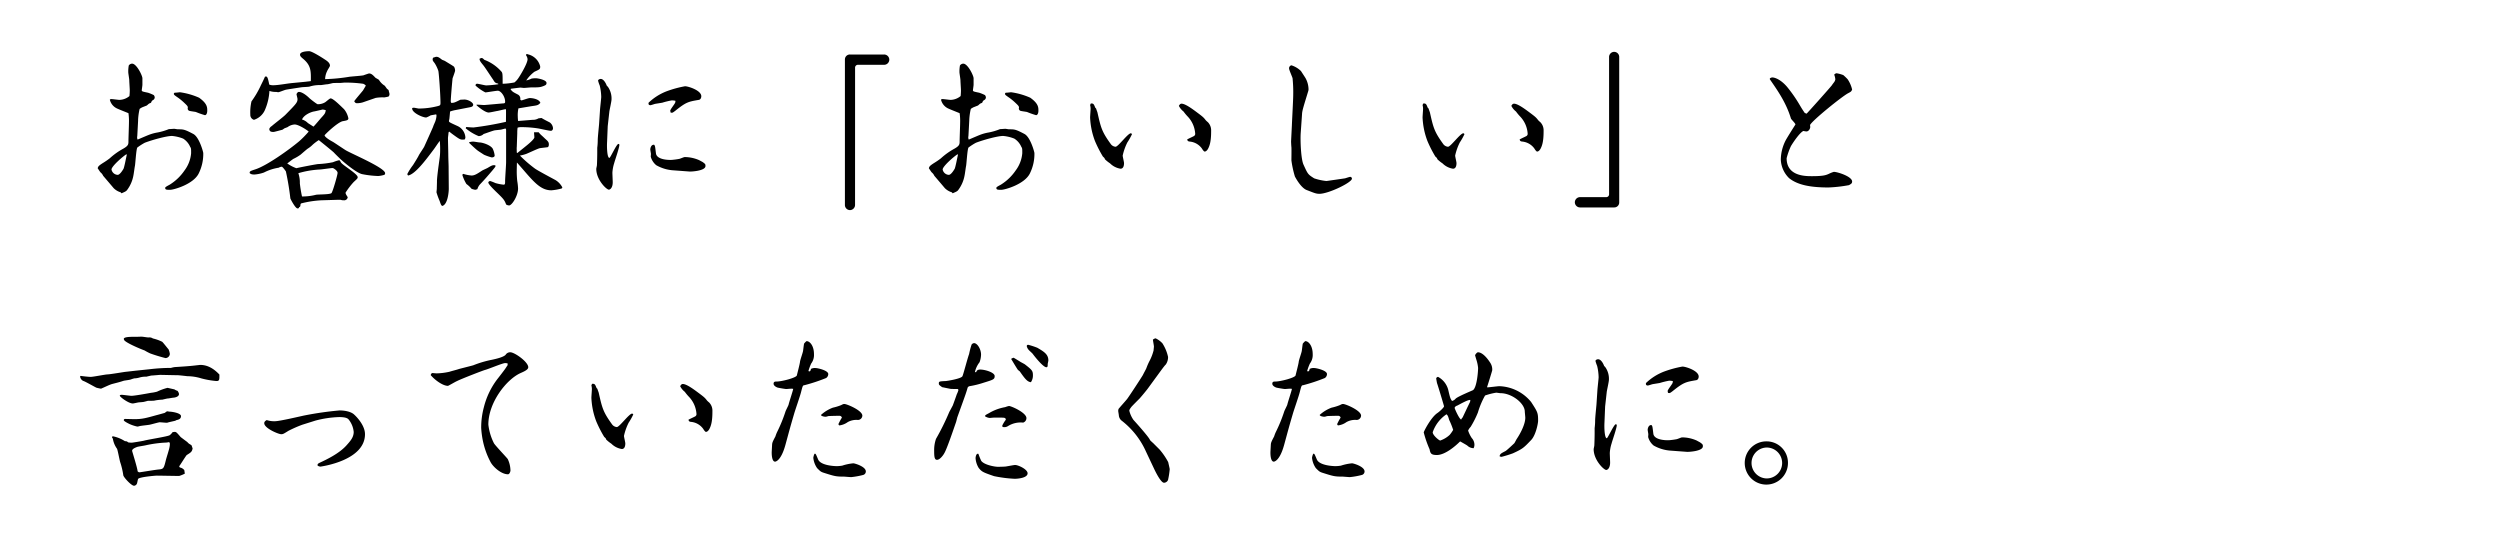 <svg xmlns="http://www.w3.org/2000/svg" width="767" height="166" viewBox="0 0 767 166"><g transform="translate(-112 -1251)"><rect width="767" height="166" transform="translate(112 1251)" fill="none"/><path d="M21.369-22.848a18.611,18.611,0,0,1,.459-3.264c.1-.153.255-.2.663-.459.2-.1,1.275-.51,1.53-.612.1-.051.612-.561.765-.612.051-.051.408-.153.561-.255a1.366,1.366,0,0,1,.51-.765.958.958,0,0,0,.612-.867,1.216,1.216,0,0,0-.306-.714,13.634,13.634,0,0,0-1.734-.714c-1.734-.357-1.938-.408-1.938-.765,0-.2.2-1.377.2-1.683v-1.989c0-.816-1.785-4.488-3.162-4.488a1.278,1.278,0,0,0-1.02.561,10.1,10.1,0,0,0-.153,2.142c0,.255.306,2.04.306,2.448,0,.459.153,2.6.153,3.111s-.051,1.224-.1,1.683a4.977,4.977,0,0,1-3.06,1.173c-.357,0-2.142-.255-2.55-.255a.527.527,0,0,0-.408.2,3.99,3.99,0,0,0,2.346,2.754c.408.2,3.111,1.275,3.366,1.377a16.68,16.68,0,0,1,.153,2.958c0,.816-.153,4.743-.153,5.61,0,.969,0,1.428-1.632,2.346a21.184,21.184,0,0,0-4.131,2.958,22.2,22.2,0,0,1-2.091,1.428c-1.173.765-1.479,1.02-1.581,1.632.153.153.714,1.122.918,1.275a2.826,2.826,0,0,1,.765,1.02c.051.051,2.7,3.162,3.213,3.774A5.062,5.062,0,0,0,16.014-.561l.255.306C17.34-.714,17.7-.867,18-1.275a10.525,10.525,0,0,0,1.938-4.488c.1-.408.357-2.448.459-2.907.153-.816.357-4.794.714-5.61a17.649,17.649,0,0,1,2.295-1.479c2.091-.816,6.579-2.091,8.364-2.091a12,12,0,0,1,3.417.816,5.571,5.571,0,0,1,2.142,2.5c.306.459.306.612.306,1.989a10.222,10.222,0,0,1-2.04,5.3,15.131,15.131,0,0,1-4.437,4.284c-.2.153-1.479.714-1.479,1.02,0,.612.408.612,1.53.612,1.071,0,7.14-1.683,8.772-5.049A13.4,13.4,0,0,0,41.361-12.6c0-.306-1.224-4.9-3.06-5.865-2.7-1.428-3.06-1.428-4.743-1.428-.153,0-.969-.153-1.122-.153-.1,0-1.377.1-1.632.1a18.028,18.028,0,0,1-3.417,1.02,13.608,13.608,0,0,0-2.907.816c-.51.2-2.907,1.224-3.264,1.377a1.644,1.644,0,0,1-.1-1.071l.255-4.743ZM17.9-12.087c-.2.867-.765,3.876-1.02,4.335-.306.51-1.122,1.836-1.785,1.836a2.022,2.022,0,0,1-1.887-1.632c0-1.02,3.672-4.182,4.59-4.692ZM32.538-31.11c-.1.1-.2.2-.2.306,0,.306.1.408,1.377,1.275A18.02,18.02,0,0,1,35.547-28c1.071,1.02,1.173,1.122,1.02,1.836.153.408.306.51.408.561.255.153,1.785.306,2.142.408a25.132,25.132,0,0,0,2.754.969c.408,0,.714-.561.714-1.377,0-1.02,0-2.193-2.5-3.978a21.8,21.8,0,0,0-5.916-1.683A16.13,16.13,0,0,1,32.538-31.11ZM83.487,1.734a2.571,2.571,0,0,0,.969.153A1.08,1.08,0,0,0,85.68.918c-.51-.765-.663-1.071-.663-1.377a22.987,22.987,0,0,1,2.5-3.264C88.638-4.743,88.74-4.845,88.74-5.2c0-1.02-4.641-3.672-5.151-4.539-.255-.51-.408-.663-.561-.663a12.521,12.521,0,0,0-1.887.612,29.605,29.605,0,0,1-4.488.561c-.408,0-5.253.918-6.732,1.275a11.419,11.419,0,0,1-2.805-1.479c.306-.153,1.632-1.275,1.989-1.428a13.174,13.174,0,0,0,2.142-1.275c.357-.306,1.989-1.734,2.193-1.836A8.481,8.481,0,0,0,74.97-15.2a14.354,14.354,0,0,1,1.836-1.377s4.437,3.57,4.641,3.825c.255.306,1.53,1.53,1.836,1.836.1.153,4.9,4.437,6.885,4.794a29.938,29.938,0,0,0,4.9.561A8.921,8.921,0,0,0,96.9-5.916c.153-.051.255-.306.255-.51,0-1.632-10.2-5.916-12.087-7.038-.663-.408-3.672-2.448-3.978-2.6-1.428-.765-2.5-1.581-2.5-1.989,0-.153,3.978-4.029,5.61-4.335,1.173-.2,1.683-.306,1.683-.867a6.4,6.4,0,0,0-1.326-2.805c-1.326-1.275-3.366-3.315-4.131-3.315-.306,0-1.428,1.071-1.734,1.224a4.252,4.252,0,0,1-2.295.561,1.115,1.115,0,0,0-.255-.153A26.056,26.056,0,0,1,74-29.376c-.969-.969-2.346-1.989-3.315-1.989-.306,0-.561.357-.714.663,0,.255.306,1.275.306,1.53,0,1.02-.357,1.428-3.672,4.794-.612.663-3.927,3.162-4.182,3.468a1.774,1.774,0,0,0-.816.918c.1.561.2.918,1.326.918.2,0,2.4-.612,2.652-.663.153-.051.663-.459.816-.51.2-.051.663-.255.816-.306a4.04,4.04,0,0,1,2.193-.816c1.326,0,4.284,2.04,4.284,2.193a30.347,30.347,0,0,1-2.907,2.958c-3.162,2.652-9.843,7.4-13.311,8.568-1.683.561-1.887.612-1.887,1.173.306.306.612.459,1.479.459a11.362,11.362,0,0,0,2.907-.612,14.893,14.893,0,0,1,4.539-1.479,2.193,2.193,0,0,1,.918-.306c.306,0,1.224,1.377,1.275,1.428a82.992,82.992,0,0,1,1.377,8.313c.2.51,1.581,3.06,2.193,3.06a.961.961,0,0,0,.408-.1c.051-.255.1-.306.357-.408a1.7,1.7,0,0,0,.153-.765l.153-.255a30.992,30.992,0,0,1,6.273-.969l5.049-.153ZM71.655.714a38.968,38.968,0,0,1-.663-4.029,8.854,8.854,0,0,0-.459-3.111,28.324,28.324,0,0,1,6.426-1.122c.612,0,3.519-.459,4.131-.459.153,0,1.479.765,1.479,1.479,0,.663-1.53,5.967-1.887,6.222C80.121.153,76.7.051,75.939.2A16.947,16.947,0,0,1,71.655.714Zm0-23.613c.51-1.224,2.244-2.142,3.57-2.448.459-.051,2.7-.612,2.805-.612a7.6,7.6,0,0,1,.918.2c-.153.918-.255,1.071-1.122,2.04-.408.408-2.193,2.6-2.652,3.009-.561-.357-1.581-1.02-1.683-1.071A4.268,4.268,0,0,0,71.655-22.9ZM68.493-34.068c-1.581.153-4.131.663-5.763.663a3.306,3.306,0,0,1-1.122-.2c-.408-1.989-.561-2.5-1.071-2.5l-.255.1c-.357.867-1.122,2.346-1.428,3.009a28.239,28.239,0,0,1-2.7,4.539,14.66,14.66,0,0,0-.357,4.08A1.571,1.571,0,0,0,56.916-22.8,5.482,5.482,0,0,0,60.18-25.6a16.955,16.955,0,0,0,1.479-6.069,5.476,5.476,0,0,0,2.04.306c.153,0,.51.1.663.1.306,0,1.989-.714,2.346-.765.1-.051,4.488-.714,4.845-.765.306-.051,2.04-.1,2.4-.2a10.035,10.035,0,0,1,3.417-.459c.255,0,1.734-.255,2.04-.255.255,0,1.428-.306,1.683-.357.306-.051,1.836-.051,2.295-.051.2,0,1.071-.1,1.275-.1a37.978,37.978,0,0,1,5.763.357,2.136,2.136,0,0,1,.816.561c-.153.255-.561.969-.867,1.479-.408.51-2.346,2.754-2.7,3.315.306.51.459.612.918.612a6.648,6.648,0,0,0,1.683-.255l3.978-1.377a12.439,12.439,0,0,1,2.652-.153,11.278,11.278,0,0,0,1.275-.255.985.985,0,0,0,.306-.867c0-.153-.255-.918-.255-1.122l-.51-.408-.663-.918a5.357,5.357,0,0,1-1.785-1.785c-.1-.153-.969-.561-1.122-.714-.765-.816-1.224-1.275-1.938-1.275-.1,0-1.428.459-1.683.561-.612.153-3.672.357-4.386.459a52.754,52.754,0,0,1-7.395.714,5.77,5.77,0,0,1,.663-2.55c.051-.255.816-1.275.816-1.581,0-.867-.918-1.479-1.632-1.938-.765-.51-3.876-2.5-4.743-2.5-.663,0-2.805.1-2.805,1.071,0,.459.357.765,1.02,1.326,2.346,1.989,2.346,3.672,2.295,6.783-.765.1-.867.1-1.683.2Zm69.207,15.3a9.929,9.929,0,0,1,.1-1.632,3.731,3.731,0,0,1,1.122-.153,32.926,32.926,0,0,1,5.253.408c.612.1,3.264.714,3.825.714.51,0,.663-.51.663-.816a2.465,2.465,0,0,0-.969-1.734c-1.275-.663-1.428-.714-2.55-1.377l-.918.1a3.322,3.322,0,0,1-1.836.459l-4.437.357a12.506,12.506,0,0,1-.1-1.377,9.736,9.736,0,0,1,.2-2.5c.357-.051,3.366-.561,3.978-.663,1.887-.255,2.091-.306,2.754-1.02-.357-1.173-2.448-1.479-3.264-1.479-.408,0-2.295.714-2.5.714-.1,0-.2,0-.408-.255A1.415,1.415,0,0,0,137.8-30.6c-1.377-.714-1.53-.765-2.142-1.53l.1-.2c.306-.051,2.754-.357,2.907-.357.2,0,.867.1,1.071.1.357,0,1.887-.153,2.193-.153,2.55,0,2.805-.051,3.774-.408.612-.255.969-.357.969-.969,0-.969-2.8-1.428-3.162-1.428a6.5,6.5,0,0,0-1.428.1,6.851,6.851,0,0,1-1.632.561,10.929,10.929,0,0,1,2.5-2.652c1.632-.765,1.785-.765,1.785-1.632a5.024,5.024,0,0,0-3.774-3.723l-.255-.1-.255.051-.051.357a2.294,2.294,0,0,1,.459,1.173c0,1.428-2.652,5.61-2.754,5.712a5.7,5.7,0,0,1-1.275,1.428,21.178,21.178,0,0,1-3.621.408c0-3.009,0-3.366-.459-3.825a13.042,13.042,0,0,0-5.151-3.519c-.255-.255-.561-.561-.816-.561a1.5,1.5,0,0,0-.663.255c.051.612.255.867,1.122,1.938.561.663,2.55,3.774,3.009,4.386.561.918.612,1.071,1.581,1.275l.051.2a35.473,35.473,0,0,1-3.672.357c-.459,0-2.4-.51-2.805-.51s-.51.255-.51.561a13.466,13.466,0,0,0,3.009,2.091c.459,0,3.264-.51,3.825-.51.918,0,2.244,1.734,2.244,3.366,0,.357-.1.459-.459.51-.255,0-5.559.51-6.018.51-.357,0-1.938-.153-2.295-.1v.153c.408.408,2.6,2.244,3.723,2.244.408,0,2.193-.408,2.55-.459.459-.051,2.295-.561,2.7-.561l.051.1c.051.255,0,3.162,0,3.774a97.694,97.694,0,0,1-9.945,1.734c-.357,0-1.938-.1-2.244-.153-.051.153-.153.357-.153.408a14.682,14.682,0,0,0,3.978,2.4,2.261,2.261,0,0,0,1.53-.663c.561-.153,2.958-1.071,3.468-1.122.408-.051,1.428-.153,1.836-.2.357-.1.612-.153,1.377-.357a.623.623,0,0,1,.2.459v9.843c0,.918-.306,5-.306,5.814s0,1.122-.459,1.122a13.442,13.442,0,0,1-2.55-.51,12.486,12.486,0,0,0-1.581-.612c-.2,0-.561.2-.561.459,0,.51,1.53,1.989,2.244,2.7,2.448,2.346,2.7,2.652,3.213,4.029a1.716,1.716,0,0,0,.918.306c.867,0,2.754-2.958,2.754-5.2a17.55,17.55,0,0,0-.255-2.3,28.68,28.68,0,0,1-.153-3.162c0-.357.051-2.142.051-2.5l.153.153L139.434-7.6c3.468,4.029,5.559,6.426,8.721,6.426a16.427,16.427,0,0,0,3.162-.561.475.475,0,0,0,.2-.357,5.779,5.779,0,0,0-2.04-2.193c-1.02-.561-5.559-2.958-6.375-3.57a38.962,38.962,0,0,1-4.59-3.978,12.012,12.012,0,0,0,1.938-.51c.663-.255,3.468-1.581,4.08-1.734.408-.1,2.244-.255,2.6-.357a1.2,1.2,0,0,0,.255-.816c0-.714-.255-.969-1.122-1.734-.2-.2-1.122-1.071-1.326-1.224-.153-.2-.459-.459-.663-.765h-1.428c0,.357.1,1.377.1,1.53,0,.663-2.4,2.55-2.907,2.958L137.7-12.6l-.153-.153c0-.765-.051-1.428,0-1.683Zm-25.806-23.1a.983.983,0,0,0-.153.459c0,.459.051.51.612,1.224a10.617,10.617,0,0,1,1.122,2.346c.153.408.663,7.344.663,9.843,0,.714-.1.816-.969,1.02a23.474,23.474,0,0,1-5.763.714c-.306-.051-1.275-.255-1.479-.255a1.893,1.893,0,0,0-.459.1c-.255,1.377,3.162,2.907,4.284,2.907a6.849,6.849,0,0,0,1.377-.663c.255-.051,1.428-.255,1.683-.306a.839.839,0,0,1,.1.459,6.241,6.241,0,0,1-.306,1.53c-.051.255-.663,1.479-.714,1.785-.153.408-2.244,5.049-2.754,6.171-.2.408-1.479,2.244-1.683,2.7s-1.275,2.193-1.734,2.907a18.377,18.377,0,0,0-1.734,2.7.518.518,0,0,0,.255.51c2.142-.459,5.2-4.488,7.752-7.905.306-.357,1.581-2.346,1.938-2.7a28.685,28.685,0,0,1,.1,3.06,15.851,15.851,0,0,1-.153,2.193l-.306,2.244c-.1.714-.561,4.182-.51,5,0,.306-.051,1.785-.051,2.142,0,.2-.1.969-.1,1.122a21.065,21.065,0,0,0,.969,2.652c.408,1.224.51,1.377.816,1.53,1.632-.408,1.989-4.182,1.989-5.253,0-.714-.051-6.171-.051-6.732,0-.714-.1-2.6-.1-3.876,0-.714-.1-4.233-.1-5,0-.2.153-1.224.153-1.479a.76.76,0,0,1,.2-.459c.306.153.357.306,1.734,1.275,1.683,1.224,1.938,1.275,3.06,1.122a1.42,1.42,0,0,0,.2-.612,4.135,4.135,0,0,0-2.448-3.519c-2.346-1.071-2.6-1.173-2.6-1.53,0-.1.153-.663.153-.816.153-1.53.153-1.683.2-2.091a9.626,9.626,0,0,1,1.734-.459l4.437-.867c.306-.051.918-.2.918-.765,0-.663-1.479-1.581-2.7-1.581-.2,0-.969.051-1.224.051-1.734.867-1.938.969-2.805.969a.984.984,0,0,1-.153-.51c0-.969.459-6.222.561-7.038.1-.255.765-2.091.765-2.3a2.423,2.423,0,0,0-.306-1.224c-.153-.2-2.346-1.479-2.805-1.785-.1-.051-.714-.306-.867-.357-1.122-.867-1.275-.918-1.887-.918ZM130.968-8.823c-.765-.2-1.224.1-2.346.765-.255.153-1.428.663-1.683.816-1.479.969-2.3,1.53-3.264,1.53a11.3,11.3,0,0,1-2.55-.51c-.255.153-.255.255-.255.408a12.407,12.407,0,0,0,1.224,2.7,8.645,8.645,0,0,1,1.581,1.479,7.207,7.207,0,0,0,1.122.306,5.293,5.293,0,0,0,.663-.2,3.66,3.66,0,0,1,.867-1.53c1.275-1.326,2.6-2.856,3.723-4.182C130.968-8.364,131.121-8.517,130.968-8.823Zm-8.058-6.936c.1.1,1.887,1.836,2.652,2.4.255.2,1.632,1.071,1.938,1.275a15.857,15.857,0,0,0,2.346.816c.663,0,.918-.306.918-.561a6.431,6.431,0,0,0-.612-2.142c-.663-1.071-2.958-1.836-3.978-1.887-.306,0-1.632-.255-1.989-.255a3.94,3.94,0,0,0-1.224.2Zm43.044-9.588c.051-.459.663-3.111.663-3.723a6.27,6.27,0,0,0-1.02-3.723,4.6,4.6,0,0,0-.459-.51c-.2-.612-.918-2.04-1.836-2.04-.2,0-.714.1-.816.51A10.389,10.389,0,0,0,163-33.3a16.183,16.183,0,0,1,.459,3.468c0,.357-.306,3.111-.357,3.723l-.306,4.641c-.051.663-.408,4.08-.408,4.845a18.322,18.322,0,0,1-.153,2.4v1.581c0,.867-.051,3.009-.1,3.774,0,.153-.2.969-.2,1.122,0,3.315,3.111,6.375,3.876,6.375.255,0,1.173-.408,1.173-2.3,0-.408-.1-2.448-.1-2.907a11.828,11.828,0,0,1,.561-2.958c.2-.816,1.581-4.692,1.581-5.61a.286.286,0,0,0-.306-.255c-.561,0-2.448,4.284-2.754,4.284-.663,0-.816-3.009-.714-4.845l.2-4.9Zm20.3-3.264c-.051.153-.051.357-.1.51-.1.408-1.53,2.091-1.53,2.55a1.509,1.509,0,0,1,.1.51c.561.153.612.1,1.428-.51,3.366-2.7,3.978-2.805,7.242-3.366.612-.1.765-.765.765-1.122,0-1.785-3.978-3.06-5-3.06a33.15,33.15,0,0,0-5.61,1.53,16.633,16.633,0,0,0-5.559,3.519c-.051.255-.1.765.561.765.2,0,1.224-.357,1.428-.408.306-.051,1.887-.306,2.193-.357a26.875,26.875,0,0,1,2.907-.714,5.233,5.233,0,0,1,1.02.1Zm4.284,21.675c.357.051,4.9-.153,4.9-1.683,0-.51,0-.612-.867-1.224-.153-.1-.867-.459-1.02-.561a11.135,11.135,0,0,0-4.488-.969c-.255,0-1.377.51-1.683.561a22.043,22.043,0,0,1-2.295.306c-.867.051-4.641,0-4.845-2.04-.255-2.091-.255-2.3-.561-2.6-.969-.1-1.173,1.173-1.173,1.428,0,.2.2,1.224.2,1.377s-.051.714-.051.867a5.124,5.124,0,0,0,1.683,2.6,12.153,12.153,0,0,0,5.406,1.581Zm50.8-31.824a.872.872,0,0,1,.969-.918h7.9a1.6,1.6,0,0,0,1.632-1.581,1.6,1.6,0,0,0-1.632-1.581H239.8a1.515,1.515,0,0,0-1.581,1.53V3.264A1.568,1.568,0,0,0,239.8,4.9a1.59,1.59,0,0,0,1.53-1.632Zm35.037,15.912a18.61,18.61,0,0,1,.459-3.264c.1-.153.255-.2.663-.459.2-.1,1.275-.51,1.53-.612.1-.051.612-.561.765-.612.051-.051.408-.153.561-.255a1.366,1.366,0,0,1,.51-.765.958.958,0,0,0,.612-.867,1.216,1.216,0,0,0-.306-.714,13.634,13.634,0,0,0-1.734-.714c-1.734-.357-1.938-.408-1.938-.765,0-.2.2-1.377.2-1.683v-1.989c0-.816-1.785-4.488-3.162-4.488a1.278,1.278,0,0,0-1.02.561,10.1,10.1,0,0,0-.153,2.142c0,.255.306,2.04.306,2.448,0,.459.153,2.6.153,3.111s-.051,1.224-.1,1.683a4.977,4.977,0,0,1-3.06,1.173c-.357,0-2.142-.255-2.55-.255a.527.527,0,0,0-.408.2,3.99,3.99,0,0,0,2.346,2.754c.408.2,3.111,1.275,3.366,1.377a16.682,16.682,0,0,1,.153,2.958c0,.816-.153,4.743-.153,5.61,0,.969,0,1.428-1.632,2.346a21.185,21.185,0,0,0-4.131,2.958,22.2,22.2,0,0,1-2.091,1.428c-1.173.765-1.479,1.02-1.581,1.632.153.153.714,1.122.918,1.275a2.826,2.826,0,0,1,.765,1.02c.051.051,2.7,3.162,3.213,3.774a5.062,5.062,0,0,0,2.142,1.275l.255.306C272.34-.714,272.7-.867,273-1.275a10.526,10.526,0,0,0,1.938-4.488c.1-.408.357-2.448.459-2.907.153-.816.357-4.794.714-5.61a17.649,17.649,0,0,1,2.295-1.479c2.091-.816,6.579-2.091,8.364-2.091a12,12,0,0,1,3.417.816,5.571,5.571,0,0,1,2.142,2.5c.306.459.306.612.306,1.989a10.222,10.222,0,0,1-2.04,5.3,15.131,15.131,0,0,1-4.437,4.284c-.2.153-1.479.714-1.479,1.02,0,.612.408.612,1.53.612,1.071,0,7.14-1.683,8.772-5.049a13.4,13.4,0,0,0,1.377-6.222c0-.306-1.224-4.9-3.06-5.865-2.7-1.428-3.06-1.428-4.743-1.428-.153,0-.969-.153-1.122-.153-.1,0-1.377.1-1.632.1a18.028,18.028,0,0,1-3.417,1.02,13.608,13.608,0,0,0-2.907.816c-.51.2-2.907,1.224-3.264,1.377a1.643,1.643,0,0,1-.1-1.071l.255-4.743ZM272.9-12.087c-.2.867-.765,3.876-1.02,4.335-.306.51-1.122,1.836-1.785,1.836a2.022,2.022,0,0,1-1.887-1.632c0-1.02,3.672-4.182,4.59-4.692ZM287.538-31.11c-.1.1-.2.2-.2.306,0,.306.1.408,1.377,1.275A18.018,18.018,0,0,1,290.547-28c1.071,1.02,1.173,1.122,1.02,1.836.153.408.306.51.408.561.255.153,1.785.306,2.142.408a25.13,25.13,0,0,0,2.754.969c.408,0,.714-.561.714-1.377,0-1.02,0-2.193-2.5-3.978a21.8,21.8,0,0,0-5.916-1.683A16.13,16.13,0,0,1,287.538-31.11Zm25.908,3.774a4.886,4.886,0,0,1,.153,1.122c0,.408-.153,2.244-.153,2.7a22.907,22.907,0,0,0,1.479,7.191,36.383,36.383,0,0,0,2.448,4.794c.459.408.51.459.612.816a10.146,10.146,0,0,0,1.581,1.275A5.818,5.818,0,0,0,322.779-7.8c1.071,0,1.071-1.428,1.071-1.734,0-.357-.408-1.938-.408-2.3a17.144,17.144,0,0,1,1.428-4.029,18,18,0,0,0,1.428-2.55c-.153-.2-.255-.255-.357-.255-.918,0-3.876,4.131-4.692,4.131a2.033,2.033,0,0,1-1.377-.714c-2.856-3.927-3.111-5.1-4.182-9.843-.1-.306-.306-.816-.408-1.173l-.255-.255c-.408-1.02-.51-1.377-1.377-1.275Zm27.234.255a5.086,5.086,0,0,0,1.428,1.734,14.449,14.449,0,0,0,1.173,1.428,8.391,8.391,0,0,1,2.4,5.3.785.785,0,0,1-.408.816c-.255.153-1.734.816-2.04,1.02.1.459.255.612.867.663a5.2,5.2,0,0,1,3.621,2.091c.153.255.612.969.867.969.612,0,1.071-.867,1.173-1.122.816-1.632.816-4.029.816-5.508a3.536,3.536,0,0,0-1.02-2.4,6.662,6.662,0,0,1-.612-.561c-.714-.918-.816-1.02-3.009-2.652-1.173-.867-3.315-2.448-4.437-2.448C341.037-27.744,340.833-27.336,340.68-27.081Zm34.425,10.863c0,.255.051,1.479.1,1.785.051.663,0,3.57,0,4.08a31.439,31.439,0,0,0,1.071,4.947c.816,1.53,2.193,3.57,3.57,4.131,2.4.918,2.856,1.173,3.978,1.173,2.754,0,9.945-3.468,9.945-4.641a.544.544,0,0,0-.51-.561c-.255,0-1.377.408-1.632.459s-5.61.816-5.661.816a16.67,16.67,0,0,1-3.774-.816c-1.938-1.224-1.938-1.275-3.264-4.182-.816-1.734-1.02-7.6-.867-9.741l.408-5.814c.051-1.071.459-2.3,1.887-6.987a1.859,1.859,0,0,0,.1-.714,7.334,7.334,0,0,0-.867-3.213c-.153-.306-1.224-1.887-1.428-2.244a7.4,7.4,0,0,0-2.958-1.785.927.927,0,0,0-.714.969c0,.459.969,2.55,1.071,3.009a43.065,43.065,0,0,1,.2,5.151c0,1.326-.357,7.752-.408,9.231Zm40.341-11.118a4.886,4.886,0,0,1,.153,1.122c0,.408-.153,2.244-.153,2.7a22.907,22.907,0,0,0,1.479,7.191,36.383,36.383,0,0,0,2.448,4.794c.459.408.51.459.612.816a10.146,10.146,0,0,0,1.581,1.275A5.818,5.818,0,0,0,424.779-7.8c1.071,0,1.071-1.428,1.071-1.734,0-.357-.408-1.938-.408-2.3a17.144,17.144,0,0,1,1.428-4.029,18,18,0,0,0,1.428-2.55c-.153-.2-.255-.255-.357-.255-.918,0-3.876,4.131-4.692,4.131a2.033,2.033,0,0,1-1.377-.714c-2.856-3.927-3.111-5.1-4.182-9.843-.1-.306-.306-.816-.408-1.173l-.255-.255c-.408-1.02-.51-1.377-1.377-1.275Zm27.234.255a5.086,5.086,0,0,0,1.428,1.734,14.449,14.449,0,0,0,1.173,1.428,8.391,8.391,0,0,1,2.4,5.3.785.785,0,0,1-.408.816c-.255.153-1.734.816-2.04,1.02.1.459.255.612.867.663a5.2,5.2,0,0,1,3.621,2.091c.153.255.612.969.867.969.612,0,1.071-.867,1.173-1.122.816-1.632.816-4.029.816-5.508a3.536,3.536,0,0,0-1.02-2.4,6.662,6.662,0,0,1-.612-.561c-.714-.918-.816-1.02-3.009-2.652-1.173-.867-3.315-2.448-4.437-2.448C443.037-27.744,442.833-27.336,442.68-27.081ZM472.668,0a.872.872,0,0,1-.969.918h-7.9A1.6,1.6,0,0,0,462.162,2.5a1.6,1.6,0,0,0,1.632,1.581h10.4a1.515,1.515,0,0,0,1.581-1.53V-42.024a1.568,1.568,0,0,0-1.581-1.632,1.59,1.59,0,0,0-1.53,1.632Zm49.317-35.241c2.5,3.621,5,7.191,6.477,12.036.1.306,1.377,1.479,1.377,1.836-.969,1.53-2.448,3.876-2.958,4.794a13.285,13.285,0,0,0-1.53,5.967A8.411,8.411,0,0,0,527.9-4.9c2.652,2.142,6.732,2.856,12.087,2.856a42.945,42.945,0,0,0,6.273-.714c.714-.408.969-.561.969-1.122,0-1.53-4.488-2.958-5.61-2.958a9.572,9.572,0,0,0-1.53.612c-.816.357-1.53.714-5.151.714-2.091,0-7.8,0-7.8-5.508a21.014,21.014,0,0,1,1.326-3.723c.816-1.377,2.805-4.233,3.825-4.641a5.371,5.371,0,0,0,.918.153c.714,0,1.173-.867,1.173-1.377,0-.153-.051-.459-.051-.612.663-1.377,9.741-8.721,11.679-9.741.867-.459.969-.51,1.224-1.122a9.433,9.433,0,0,0-1.377-3.162,15.662,15.662,0,0,0-1.326-1.275,10.14,10.14,0,0,0-2.04-.561c-.306,0-.51.2-.765.408a4.793,4.793,0,0,1,.357,1.479,2.146,2.146,0,0,1-.51,1.02c-.255.357-.357.459-.51.714-.153.306-7.4,8.415-7.8,8.772-.408-.153-.612-.2-.765-.51-.561-.816-.867-1.326-1.377-2.193a42.693,42.693,0,0,0-3.876-5.559c-1.989-2.295-3.774-2.856-4.539-2.856a1.523,1.523,0,0,0-.714.306ZM33.966,83.5c.408-.51,2.142-3.366,2.346-3.468,1.377-.867,1.53-.969,1.785-1.989l-.306-.918c-.051-.153-.765-.51-.867-.612a3.9,3.9,0,0,1-.459-.459c-.357-.255-1.989-1.479-2.04-1.53-1.224-1.428-1.377-1.581-1.836-1.581a3.51,3.51,0,0,0-.663.1,3.713,3.713,0,0,1-.867.918c-.612.408-6.681,1.326-7.905,1.683-.408.1-3.468.612-3.774.612a7.227,7.227,0,0,1-1.071-.1,1.135,1.135,0,0,0-.969-.357,10.53,10.53,0,0,0-3.825-1.53,3.4,3.4,0,0,1-.153.357,1.55,1.55,0,0,0,.255.357A7.209,7.209,0,0,0,14.892,78.1c.2.306.765,3.417.969,4.08a23.168,23.168,0,0,1,.969,4.08c.1.612,2.448,3.213,3.315,3.213a1.078,1.078,0,0,0,.867-.663c.1-.2.255-1.224.357-1.428.357-.612,5.355-1.02,5.712-1.02.969,0,5.814.1,6.885.1a9.623,9.623,0,0,0,1.734-.714l-.153-1.071a2.244,2.244,0,0,0-1.377-.816Zm-12.75,1.53c-.051-1.02-1.683-6.12-1.683-6.273,0-.51.663-.867,1.479-1.173.357-.153,2.193-.408,2.6-.51a36.5,36.5,0,0,1,6.579-.867c.1,0,.408-.1.51-.1.357,0,.408.2.408.51a3.861,3.861,0,0,1-.1.969c-.051.561-.918,3.213-1.071,3.825-.663,2.7-.714,2.907-2.193,3.06-.867.051-5.712.867-5.916.867C21.675,85.337,21.522,85.337,21.216,85.031ZM3.57,55.91a1.758,1.758,0,0,0,.918,1.377c.612.153,3.417,1.785,4.08,2.091A11.747,11.747,0,0,0,10,59.684c.867-.357,2.3-1.071,3.213-1.377.306-.1,1.989-.51,2.3-.612.255-.051,1.326-.408,1.53-.459.255-.051,1.785-.255,2.04-.357a9.517,9.517,0,0,1,1.122-.357,6.169,6.169,0,0,0,1.581-.255,6.3,6.3,0,0,1,2.091-.255c.2-.051,1.326-.306,1.53-.357.459,0,2.4-.2,2.754-.2.765,0,4.437.1,5.3.1.459,0,2.6.255,3.06.306a14.687,14.687,0,0,1,4.233.663,26.7,26.7,0,0,0,4.641.816c.969,0,.918-.459.918-1.989-1.785-1.887-3.672-2.958-5.916-2.958-.051,0-.408.051-.459.051-1.785.2-2.346.306-7.293.612a7.924,7.924,0,0,0-1.173.255,57.336,57.336,0,0,0-6.579.408l-4.386.459c-.459.051-2.652.306-3.162.357-.714.1-4.386.714-5.253.765-.765,0-4.437.765-5.3.765-.561,0-2.4-.2-3.06-.306ZM16.983,69.374c0,.306,1.479,1.02,1.785,1.173a12.335,12.335,0,0,0,2.346.765,2.169,2.169,0,0,0,.561-.1c.408-.153,2.652-.357,3.162-.459.408-.051,2.856-.765,3.162-.765.153,0,1.989.153,2.091.153a1.509,1.509,0,0,0,.51-.1c.306-.1,1.989-.459,2.142-.51.051,0,.357-.2.408-.2.663-.153,1.377-.357,1.377-1.224,0-.969-2.856-1.377-3.519-1.377-.1,0-.612-.1-.714-.1-.153,0-.663.459-.816.51-.051,0-2.193.612-2.448.663-3.315.918-4.539,1.275-7.038,1.224-.816,0-1.836-.051-2.652-.051A.361.361,0,0,0,16.983,69.374Zm.1-24.633c.357.765,4.692,2.652,6.273,3.213a17.141,17.141,0,0,0,1.734.918A47.068,47.068,0,0,0,29.784,50.3a1.379,1.379,0,0,0,1.326-1.275A5.19,5.19,0,0,0,30.7,47.6c-.306-.306-1.581-1.989-1.938-2.3a12.805,12.805,0,0,0-2.856-1.02,1.923,1.923,0,0,0-1.377-.306c-.306,0-1.836-.255-2.142-.255-1.071.051-1.224.051-2.4.051-1.836,0-3.009.153-3.009.663C16.983,44.537,17.034,44.588,17.085,44.741Zm15.4,15.147c-.051,0-2.04-.459-2.091-.459A17.366,17.366,0,0,0,27.183,60.6a11.226,11.226,0,0,1-1.887.357c-1.326.255-5.049.918-5.967.918-.408,0-2.5-.306-2.958-.306-.153,0-.612,0-.612.255,0,.408,2.7,2.4,3.978,2.4.255,0,1.326-.255,1.632-.306.2-.051,1.275-.1,1.53-.153.2,0,1.275-.306,1.479-.357.306,0,1.683,0,1.938-.051a15.156,15.156,0,0,1,2.5-.306c.255-.051,1.428-.357,1.683-.357s1.479-.255,1.785-.255c.51-.051,1.632-.306,1.632-1.122a2.085,2.085,0,0,0-.459-.969A3.32,3.32,0,0,1,32.487,59.888Zm43.3,9.588A31.673,31.673,0,0,1,83.079,68.4c2.244,0,2.7.51,2.907.765a7.166,7.166,0,0,1,1.53,3.774c0,1.683-1.02,2.805-2.3,4.233-2.193,2.4-5.865,4.182-8.058,5.2-.714.357-.765.459-.714.918a1.778,1.778,0,0,0,.867.306c.765-.1,13.668-1.989,13.668-9.945,0-2.805-2.754-5.508-3.264-5.967-1.071-1.071-3.264-1.326-4.539-1.326a102.1,102.1,0,0,0-10.71,1.53c-1.275.255-7.65,1.785-9.129,1.785a7.087,7.087,0,0,1-2.5-.357c-.459.255-.765.51-.765.969,0,1.53,4.335,3.366,5.2,3.366.561,0,.714-.1,2.193-1.02a38.053,38.053,0,0,1,4.284-1.887Zm58.956-16.983c-.153.153-.459.714-.561.816-.1.255-2.4,3.213-2.652,3.519a23.658,23.658,0,0,0-4.08,8.568,24.1,24.1,0,0,0-.816,6.324,27.662,27.662,0,0,0,.459,3.672,24.428,24.428,0,0,0,2.4,6.783c.765,1.479,3.264,3.774,5.355,3.774.51,0,.765-.918.765-1.122a8.618,8.618,0,0,0-.816-3.519c-.153-.306-3.672-3.978-4.233-4.845a16.8,16.8,0,0,1-1.734-5.763c0-6.783,5.559-13.872,9.894-15.81,1.275-.561,2.346-1.071,2.346-1.785,0-1.632-4.182-4.59-5.508-4.59a1.631,1.631,0,0,0-1.428.765c-.663.765-3.213,1.326-4.182,1.53a31.906,31.906,0,0,0-5.712,1.683c-.051.051-3.774.969-4.488,1.173-.357.153-2.4.663-2.805.816a19.792,19.792,0,0,1-4.029.51c-.051,0-1.173-.1-1.224-.1-.357,0-.459.408-.561.612,1.173,1.428,3.672,3.315,5.3,3.315.153,0,2.295-1.275,2.805-1.479,1.275-.663,8.007-3.264,8.619-3.417,1.02-.255,5.355-2.091,6.12-2.091a3.937,3.937,0,0,1,.765.1Zm25.7,6.171a4.885,4.885,0,0,1,.153,1.122c0,.408-.153,2.244-.153,2.7a22.906,22.906,0,0,0,1.479,7.191,36.379,36.379,0,0,0,2.448,4.794c.459.408.51.459.612.816a10.146,10.146,0,0,0,1.581,1.275,5.818,5.818,0,0,0,3.213,1.632c1.071,0,1.071-1.428,1.071-1.734,0-.357-.408-1.938-.408-2.295a17.144,17.144,0,0,1,1.428-4.029,18,18,0,0,0,1.428-2.55c-.153-.2-.255-.255-.357-.255-.918,0-3.876,4.131-4.692,4.131a2.033,2.033,0,0,1-1.377-.714c-2.856-3.927-3.111-5.1-4.182-9.843-.1-.306-.306-.816-.408-1.173l-.255-.255c-.408-1.02-.51-1.377-1.377-1.275Zm27.234.255a5.086,5.086,0,0,0,1.428,1.734,14.449,14.449,0,0,0,1.173,1.428,8.391,8.391,0,0,1,2.4,5.3.785.785,0,0,1-.408.816c-.255.153-1.734.816-2.04,1.02.1.459.255.612.867.663a5.2,5.2,0,0,1,3.621,2.091c.153.255.612.969.867.969.612,0,1.071-.867,1.173-1.122.816-1.632.816-4.029.816-5.508a3.536,3.536,0,0,0-1.02-2.4,6.666,6.666,0,0,1-.612-.561c-.714-.918-.816-1.02-3.009-2.652-1.173-.867-3.315-2.448-4.437-2.448C188.037,58.256,187.833,58.664,187.68,58.919Zm28.1,19.941c-.051.816,0,3.213,1.02,3.213.2,0,1.836-.306,3.162-5.1,1.275-4.641,1.377-5.151,2.7-9.639.255-.918,1.836-5.457,2.091-6.528.51-1.938.51-2.142,1.071-2.193a53.057,53.057,0,0,0,6.63-2.193,1.465,1.465,0,0,0,.663-1.224c0-1.122-3.264-1.836-3.825-1.836a2.631,2.631,0,0,0-1.479.255c-.1.408-.153.765-.561.765a.214.214,0,0,1-.2-.2,18.033,18.033,0,0,1,.816-2.193,4.35,4.35,0,0,0,.867-2.907c0-2.55-1.275-3.978-2.244-3.978-.153,0-.663.612-.765.714s-.306,2.244-.357,2.346c-.051.459-.867,2.7-.918,3.264-.051.612-.816,3.519-.969,4.182-.153.714-4.59,1.887-6.273,1.887-.357,0-.867,0-.867.663,0,.765,1.224,1.224,1.377,1.224.408.1,2.193.408,2.5.408.2,0,1.224-.1,1.428-.1a3.613,3.613,0,0,1,.714.051c-.051.51-1.275,4.131-1.428,4.9-.1.306-.816,1.683-.918,1.989a46.084,46.084,0,0,1-2.6,6.375,10.219,10.219,0,0,0-.51,1.326c-.918,1.734-.969,1.938-1.02,2.55Zm13.107.816a4.1,4.1,0,0,0-.357,1.224,6.732,6.732,0,0,0,1.173,3.162c1.02,1.02,1.122,1.122,2.04,1.428,3.366,1.071,3.774,1.173,6.171,1.173.2,0,1.887.153,2.244.153a23.154,23.154,0,0,0,3.672-.663,1.112,1.112,0,0,0,.816-1.071c0-1.53-3.468-2.5-3.825-2.5a15.455,15.455,0,0,0-3.417.714,10.41,10.41,0,0,1-1.734.153c-.561,0-4.845-.153-5.661-2.04C229.3,79.727,229.245,79.523,228.888,79.676Zm1.989-11.934c.1.459,1.275.561,1.428.561a3.82,3.82,0,0,0,.816-.2c.357-.051,2.907-.1,3.366-.1a.771.771,0,0,1,.816.561,17.544,17.544,0,0,0-1.071,1.989.9.9,0,0,0,.255.408,5.5,5.5,0,0,0,2.6-1.02,5.479,5.479,0,0,1,3.111-.663,1.361,1.361,0,0,0,1.377-1.326c0-1.581-4.743-3.57-5.508-3.57-.306,0-.408.051-1.02.357a15.2,15.2,0,0,1-2.5.765A11.22,11.22,0,0,0,230.877,67.742ZM278.1,54.635a7.354,7.354,0,0,1,1.428-3.06,7.108,7.108,0,0,0,.459-2.346c0-1.632-1.122-3.519-2.142-3.519a1.028,1.028,0,0,0-.765.459,24.19,24.19,0,0,0-.765,2.907c-.408,1.02-1.785,6.324-2.04,6.783-.357.765-4.539,1.428-5.049,1.479-1.989.1-2.193.1-2.193.714,0,.459.1.51,1.02,1.173.051,0,2.193.459,2.55.51.306.051,1.887.051,2.244.051.051.1.2.2.2.306a7.083,7.083,0,0,1-.51,1.326c-.051.2-1.173,3.315-1.224,3.417-.918,1.734-1.02,1.887-1.071,1.989a73.476,73.476,0,0,1-4.08,8.262,10.563,10.563,0,0,0-.561,3.672c0,1.785.1,2.754.867,2.754.969,0,2.04-1.632,2.193-1.938.765-1.173,2.754-7.038,3.672-9.69.051-.153.306-1.173.357-1.377l1.836-5.1c.459-1.275.918-2.55,1.275-3.774a.814.814,0,0,1,.663-.714,28.279,28.279,0,0,0,4.335-1.071c2.958-.918,3.366-1.02,3.366-2.04,0-1.122-3.009-1.989-4.386-1.989-.867,0-1.122.306-1.275.765Zm11.118-4.08c.561.918,1.428,2.4,2.04,3.315a5.4,5.4,0,0,0,.612.51c1.53,2.193,2.3,3.213,3.417,3.315A3.636,3.636,0,0,0,295.9,55.6c0-1.428-.306-1.683-2.448-3.366-.2-.153-1.326-.714-1.53-.867-.051-.051-1.887-1.173-1.938-1.173A1.781,1.781,0,0,0,289.221,50.555Zm-8.007,17.6a3,3,0,0,0,1.479.51c.051,0,1.02-.1,1.224-.1h2.04c1.326,0,1.581.051,1.632.663a8.849,8.849,0,0,0-1.071,1.734.559.559,0,0,0,.1.459,2.039,2.039,0,0,0,1.632-.255,7.287,7.287,0,0,1,4.641-1.071,1.43,1.43,0,0,0,1.02-1.377c0-1.683-4.692-3.723-5.355-3.723a7.882,7.882,0,0,0-1.173.357,14.392,14.392,0,0,0-4.947,1.836C281.367,67.742,281.214,67.844,281.214,68.15Zm-2.04,11.526c-.714-.255-.867,1.071-.867,1.326a6.56,6.56,0,0,0,.969,3.009c.969,1.173,1.275,1.326,4.692,2.5a39.673,39.673,0,0,0,6.375.816c.714,0,3.927-.2,3.927-1.683,0-1.224-2.856-2.55-3.825-2.55-.408,0-2.4.408-2.856.459-.051.051-2.193.1-2.346.1-1.122,0-4.335-.612-5.2-1.836A20.806,20.806,0,0,1,279.174,79.676Zm14.841-33.048a2.436,2.436,0,0,0,.663,1.224c.153.2,1.071.969,1.224,1.224.408.561,3.111,4.029,4.131,4.029.408,0,.408-.408.408-.969,0-.153.2-.918.2-1.122,0-1.887-1.377-2.7-3.366-3.876a22.423,22.423,0,0,0-2.8-.918C294.117,46.22,294.015,46.424,294.015,46.628Zm39.525,9.741c.663-.867,2.7-3.774,3.111-4.08a3.969,3.969,0,0,0,.714-2.346,12.6,12.6,0,0,0-1.734-4.182,6.92,6.92,0,0,0-2.091-1.53,1.758,1.758,0,0,0-.816.408c0,.306.306,1.836.306,2.142,0,.1-.1.918-.1,1.122A14.427,14.427,0,0,1,331.6,51.32a19.326,19.326,0,0,0-.918,2.142c-.153.357-.867,1.632-1.02,1.989-.459.816-4.437,6.885-4.9,7.446-.714.867-1.887,2.142-2.6,3.009a4.547,4.547,0,0,0-.1.561c0,.2.2,1.224.2,1.428a2.315,2.315,0,0,0,.969,1.683,24.7,24.7,0,0,1,7.344,9.384l2.6,5.508c.255.51,1.938,4.08,2.958,4.08a1.4,1.4,0,0,0,1.224-.867,24.3,24.3,0,0,0,.51-3.315c0-.153-.408-1.887-.459-2.142a20.952,20.952,0,0,0-2.652-3.876l-1.734-1.734c-.153-.2-1.173-1.02-1.224-1.224-.357-.918-4.437-5.457-5.049-6.12a8.456,8.456,0,0,1-1.275-2.805c0-.2,0-.357.663-1.224.306-.357,2.091-2.142,2.5-2.55.867-.969,2.346-2.805,2.448-2.958ZM368.781,78.86c-.051.816,0,3.213,1.02,3.213.2,0,1.836-.306,3.162-5.1,1.275-4.641,1.377-5.151,2.7-9.639.255-.918,1.836-5.457,2.091-6.528.51-1.938.51-2.142,1.071-2.193a53.058,53.058,0,0,0,6.63-2.193,1.465,1.465,0,0,0,.663-1.224c0-1.122-3.264-1.836-3.825-1.836a2.631,2.631,0,0,0-1.479.255c-.1.408-.153.765-.561.765a.214.214,0,0,1-.2-.2,18.033,18.033,0,0,1,.816-2.193,4.35,4.35,0,0,0,.867-2.907c0-2.55-1.275-3.978-2.244-3.978-.153,0-.663.612-.765.714s-.306,2.244-.357,2.346c-.051.459-.867,2.7-.918,3.264-.051.612-.816,3.519-.969,4.182-.153.714-4.59,1.887-6.273,1.887-.357,0-.867,0-.867.663,0,.765,1.224,1.224,1.377,1.224.408.1,2.193.408,2.5.408.2,0,1.224-.1,1.428-.1a3.613,3.613,0,0,1,.714.051c-.051.51-1.275,4.131-1.428,4.9-.1.306-.816,1.683-.918,1.989a46.085,46.085,0,0,1-2.6,6.375,10.219,10.219,0,0,0-.51,1.326c-.918,1.734-.969,1.938-1.02,2.55Zm13.107.816a4.1,4.1,0,0,0-.357,1.224,6.732,6.732,0,0,0,1.173,3.162c1.02,1.02,1.122,1.122,2.04,1.428,3.366,1.071,3.774,1.173,6.171,1.173.2,0,1.887.153,2.244.153a23.154,23.154,0,0,0,3.672-.663,1.112,1.112,0,0,0,.816-1.071c0-1.53-3.468-2.5-3.825-2.5a15.455,15.455,0,0,0-3.417.714,10.411,10.411,0,0,1-1.734.153c-.561,0-4.845-.153-5.661-2.04C382.3,79.727,382.245,79.523,381.888,79.676Zm1.989-11.934c.1.459,1.275.561,1.428.561a3.82,3.82,0,0,0,.816-.2c.357-.051,2.907-.1,3.366-.1a.771.771,0,0,1,.816.561,17.544,17.544,0,0,0-1.071,1.989.9.9,0,0,0,.255.408,5.5,5.5,0,0,0,2.6-1.02,5.479,5.479,0,0,1,3.111-.663,1.361,1.361,0,0,0,1.377-1.326c0-1.581-4.743-3.57-5.508-3.57-.306,0-.408.051-1.02.357a15.205,15.205,0,0,1-2.5.765A11.22,11.22,0,0,0,383.877,67.742Zm48.042-17.034a11.6,11.6,0,0,1,.561,2.6c0,1.275-.408,6.069-1.581,6.834-.153.1-4.641,1.938-5.3,2.6a2.169,2.169,0,0,1-1.122.714c-.561-.816-.612-1.071-1.173-3.468a6.342,6.342,0,0,0-3.111-3.927c-.153,0-.561.2-.561.51v.1c.051.2.2,1.275.306,1.479.459,1.377,2.091,6.834,2.091,6.936,0,.357-1.326,1.581-1.989,2.04C418,68.456,415.8,72.842,415.8,73.1a32.909,32.909,0,0,0,1.785,5.151c.255,1.224.408,1.785,2.244,1.785,2.5,0,5.661-2.7,7.089-4.131h.153c.306.2,1.836,1.02,2.142,1.275a2.783,2.783,0,0,0,1.887.765,2.292,2.292,0,0,0,.255-1.071,3.074,3.074,0,0,0-.816-2.04,9.528,9.528,0,0,1-1.122-2.295,3.978,3.978,0,0,1,.765-1.122,28.921,28.921,0,0,0,2.244-4.437,24.832,24.832,0,0,1,2.193-5.2,19.632,19.632,0,0,1,3.417-.867c.2,0,1.122.153,1.326.153,3.468,0,7.446,3.111,7.446,5.661,0,.2.153,1.581.153,1.887,0,1.887-1.377,4.641-2.652,6.528-.1.153-.561,1.071-.714,1.275-.051.051-2.244,2.142-2.7,2.4-1.479.765-1.632.867-1.836,1.581a1.25,1.25,0,0,0,.612.2,35.368,35.368,0,0,0,3.468-1.071c3.111-1.428,3.366-1.734,5.61-4.08,1.428-1.479,2.142-5.1,2.142-5.916,0-2.448-.153-2.7-2.142-5.763a13.148,13.148,0,0,0-9.741-4.845c-.561,0-3.111.357-3.723.357l-.051-.1c.2-.561,1.581-5,1.581-5.151a3.757,3.757,0,0,0-.714-2.448c-.459-.714-2.091-3.06-3.672-3.06-.255,0-.867.663-.867.969ZM427.278,69.17c-.663-.306-1.989-3.366-1.989-3.57,0-.306.408-.612.765-.714.561-.255,3.315-1.887,4.029-1.734a1.561,1.561,0,0,1-.153.765c-.1.153-2.193,4.59-2.193,4.59A2.18,2.18,0,0,0,427.278,69.17Zm-4.488-1.632c.357.357.459.459.816,1.734a22.516,22.516,0,0,1,1.224,3.06,10.328,10.328,0,0,1-1.071,1.53,8.1,8.1,0,0,1-2.907,1.734c-.306,0-2.295-1.581-2.295-2.55A10.852,10.852,0,0,1,422.79,67.538Zm49.164-6.885c.051-.459.663-3.111.663-3.723a6.27,6.27,0,0,0-1.02-3.723,4.6,4.6,0,0,0-.459-.51c-.2-.612-.918-2.04-1.836-2.04-.2,0-.714.1-.816.51A10.389,10.389,0,0,0,469,52.7a16.183,16.183,0,0,1,.459,3.468c0,.357-.306,3.111-.357,3.723l-.306,4.641c-.051.663-.408,4.08-.408,4.845a18.32,18.32,0,0,1-.153,2.4v1.581c0,.867-.051,3.009-.1,3.774,0,.153-.2.969-.2,1.122,0,3.315,3.111,6.375,3.876,6.375.255,0,1.173-.408,1.173-2.295,0-.408-.1-2.448-.1-2.907a11.828,11.828,0,0,1,.561-2.958c.2-.816,1.581-4.692,1.581-5.61a.286.286,0,0,0-.306-.255c-.561,0-2.448,4.284-2.754,4.284-.663,0-.816-3.009-.714-4.845l.2-4.9Zm20.3-3.264c-.051.153-.051.357-.1.51-.1.408-1.53,2.091-1.53,2.55a1.509,1.509,0,0,1,.1.51c.561.153.612.1,1.428-.51,3.366-2.7,3.978-2.805,7.242-3.366.612-.1.765-.765.765-1.122,0-1.785-3.978-3.06-5-3.06a33.15,33.15,0,0,0-5.61,1.53,16.633,16.633,0,0,0-5.559,3.519c-.051.255-.1.765.561.765.2,0,1.224-.357,1.428-.408.306-.051,1.887-.306,2.193-.357a26.876,26.876,0,0,1,2.907-.714,5.233,5.233,0,0,1,1.02.1Zm4.284,21.675c.357.051,4.9-.153,4.9-1.683,0-.51,0-.612-.867-1.224-.153-.1-.867-.459-1.02-.561a11.135,11.135,0,0,0-4.488-.969c-.255,0-1.377.51-1.683.561a22.044,22.044,0,0,1-2.295.306c-.867.051-4.641,0-4.845-2.04-.255-2.091-.255-2.3-.561-2.6-.969-.1-1.173,1.173-1.173,1.428,0,.2.2,1.224.2,1.377s-.051.714-.051.867a5.124,5.124,0,0,0,1.683,2.6,12.153,12.153,0,0,0,5.406,1.581Zm24.48-3.213a6.631,6.631,0,1,0,6.528,6.63A6.552,6.552,0,0,0,521.016,75.851Zm0,1.887a4.743,4.743,0,0,1,0,9.486,4.744,4.744,0,0,1,0-9.486Z" transform="translate(133 1310.561)"/></g></svg>